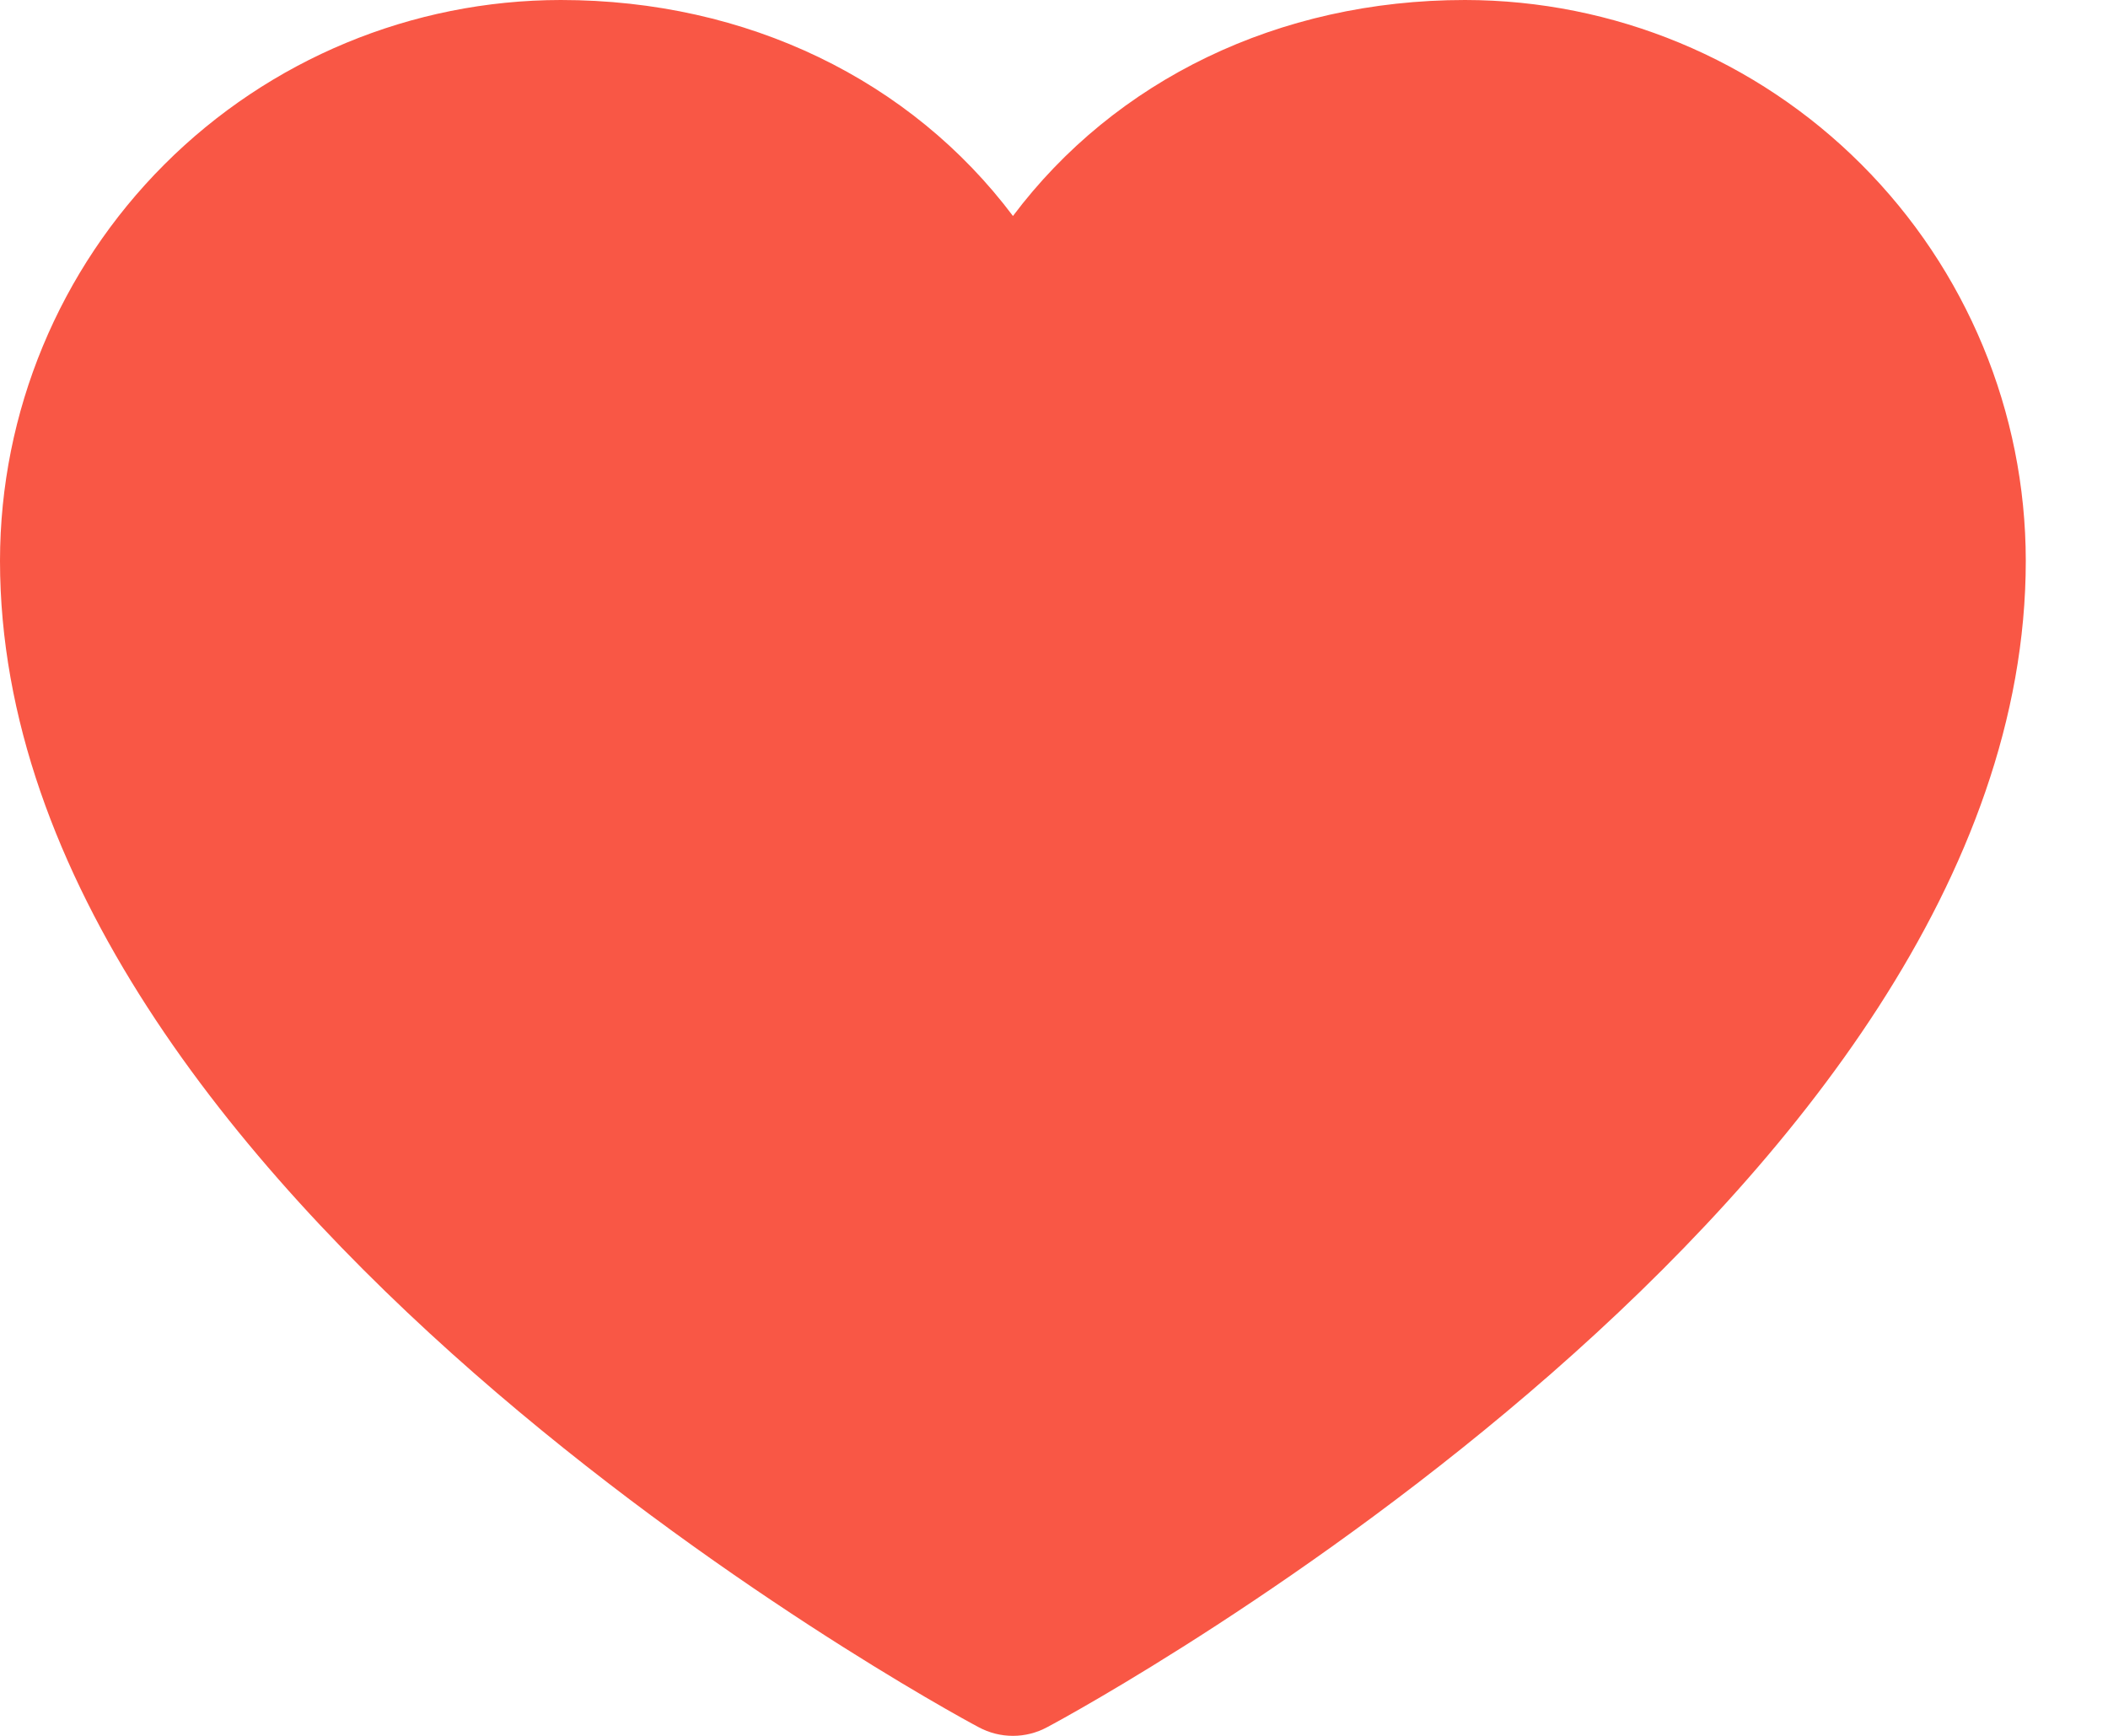 <svg width="17" height="14" viewBox="0 0 17 14" fill="none" xmlns="http://www.w3.org/2000/svg">
<path d="M16.337 4.522C16.337 9.627 8.767 13.76 8.445 13.93C8.36 13.976 8.265 14 8.169 14C8.072 14 7.977 13.976 7.892 13.93C7.57 13.76 0 9.627 0 4.522C0.001 3.323 0.478 2.174 1.326 1.326C2.174 0.478 3.323 0.001 4.522 0C6.028 0 7.347 0.648 8.169 1.742C8.991 0.648 10.309 0 11.815 0C13.014 0.001 14.164 0.478 15.011 1.326C15.859 2.174 16.336 3.323 16.337 4.522Z" fill="#F95745"/>
</svg>
